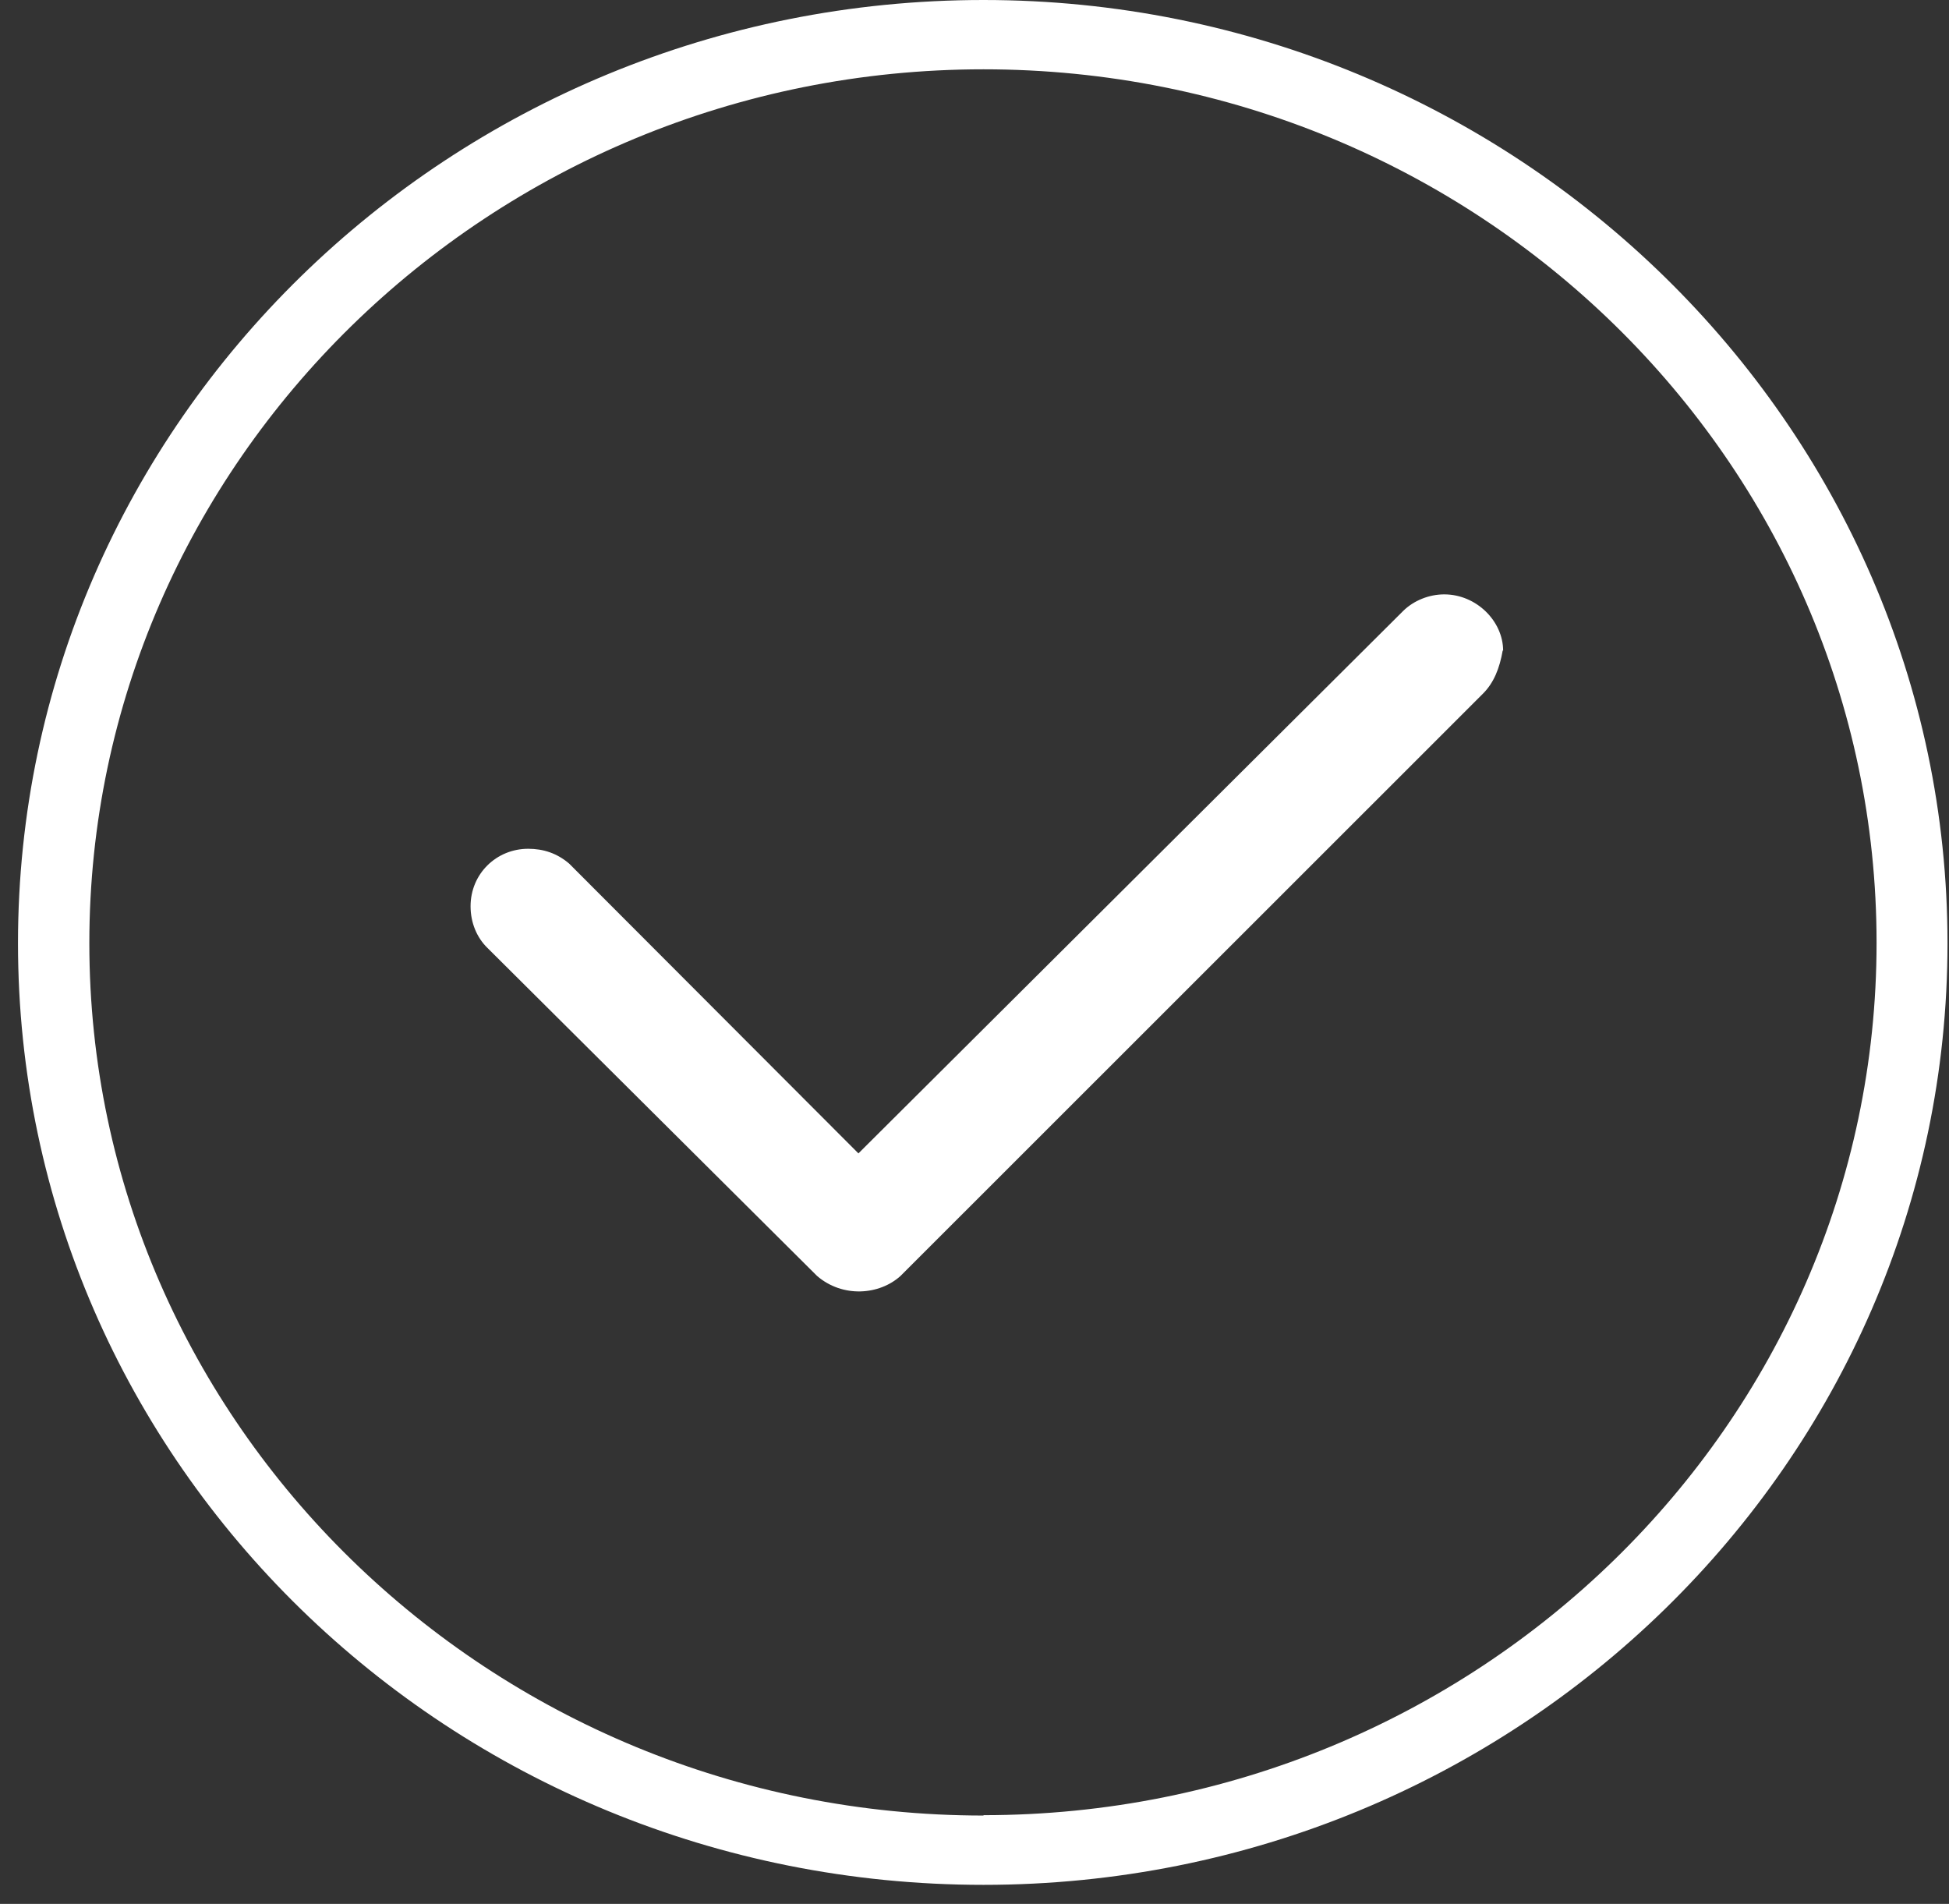<svg width="43" height="42" viewBox="0 0 43 42" fill="none" xmlns="http://www.w3.org/2000/svg">
<rect x="0" y="0" width="43" height="42" fill="#333333" stroke="none"/>
<path d="M21.699 0C9.943 0 0.397 9.324 0.397 20.807C0.397 32.29 9.943 41.58 21.699 41.58C33.455 41.58 42.967 32.256 42.967 20.807C42.967 9.358 33.421 0 21.699 0ZM21.699 40.051C10.812 40.051 1.971 31.408 1.971 20.807C1.971 10.206 10.812 1.529 21.699 1.529C32.587 1.529 41.402 10.172 41.402 20.798C41.402 31.424 32.552 40.043 21.699 40.043V40.051Z" fill="white"/>
<path d="M33.154 14.347C33.086 14.742 32.957 15.061 32.724 15.296L19.867 28.148C19.403 28.568 18.595 28.636 18.027 28.148L10.751 20.908C10.519 20.681 10.382 20.353 10.382 19.992C10.382 19.278 10.949 18.724 11.654 18.724C11.99 18.724 12.291 18.824 12.557 19.051L18.939 25.444L30.961 13.474C31.194 13.247 31.529 13.112 31.864 13.112C32.57 13.112 33.163 13.7 33.163 14.356L33.154 14.347Z" fill="white"/>
</svg>
